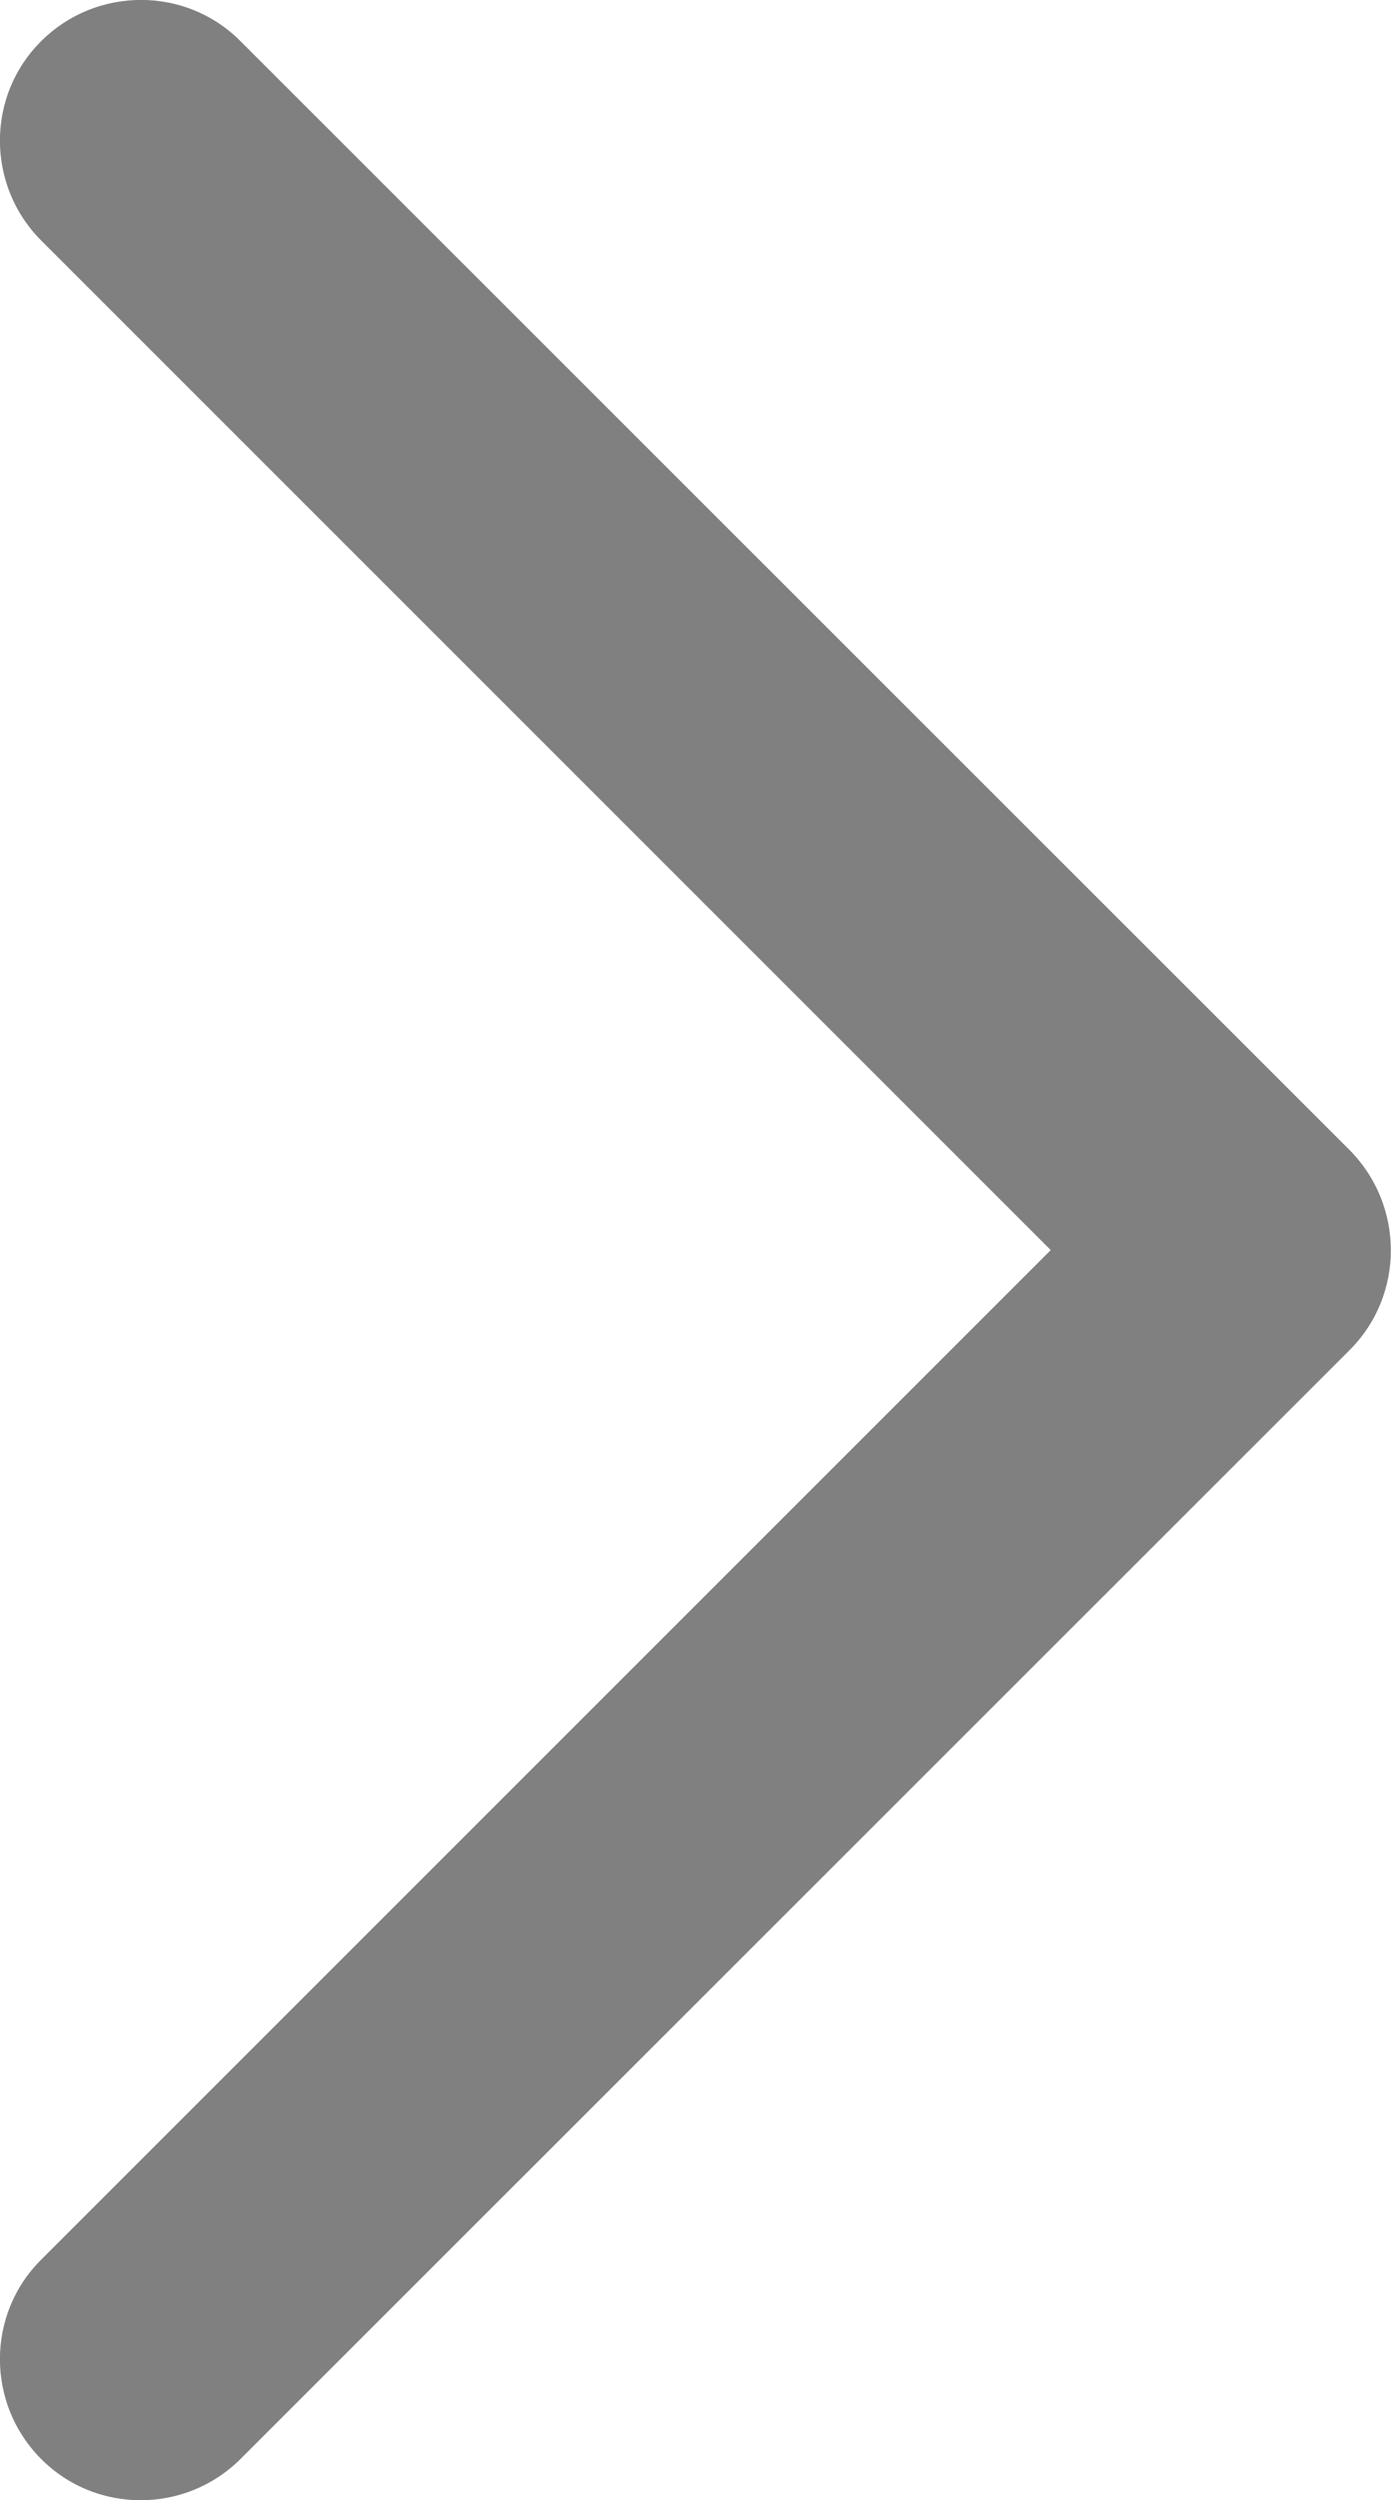 <svg xmlns="http://www.w3.org/2000/svg" xmlns:xlink="http://www.w3.org/1999/xlink" fill="none" version="1.1" width="4.934" height="8.868" viewBox="0 0 4.934 8.868"><g><path d="M0.146,8.015C-0.049,8.209,-0.049,8.526,0.146,8.722C0.34,8.917,0.657,8.917,0.853,8.722C0.853,8.722,4.788,4.788,4.788,4.788C4.982,4.593,4.982,4.277,4.788,4.08C4.788,4.08,0.853,0.146,0.853,0.146C0.659,-0.049,0.342,-0.049,0.146,0.146C-0.049,0.34,-0.049,0.657,0.146,0.853C0.146,0.853,3.727,4.434,3.727,4.434C3.727,4.434,0.146,8.015,0.146,8.015Z" fill-rule="evenodd" fill="#808080" fill-opacity="1"/></g></svg>